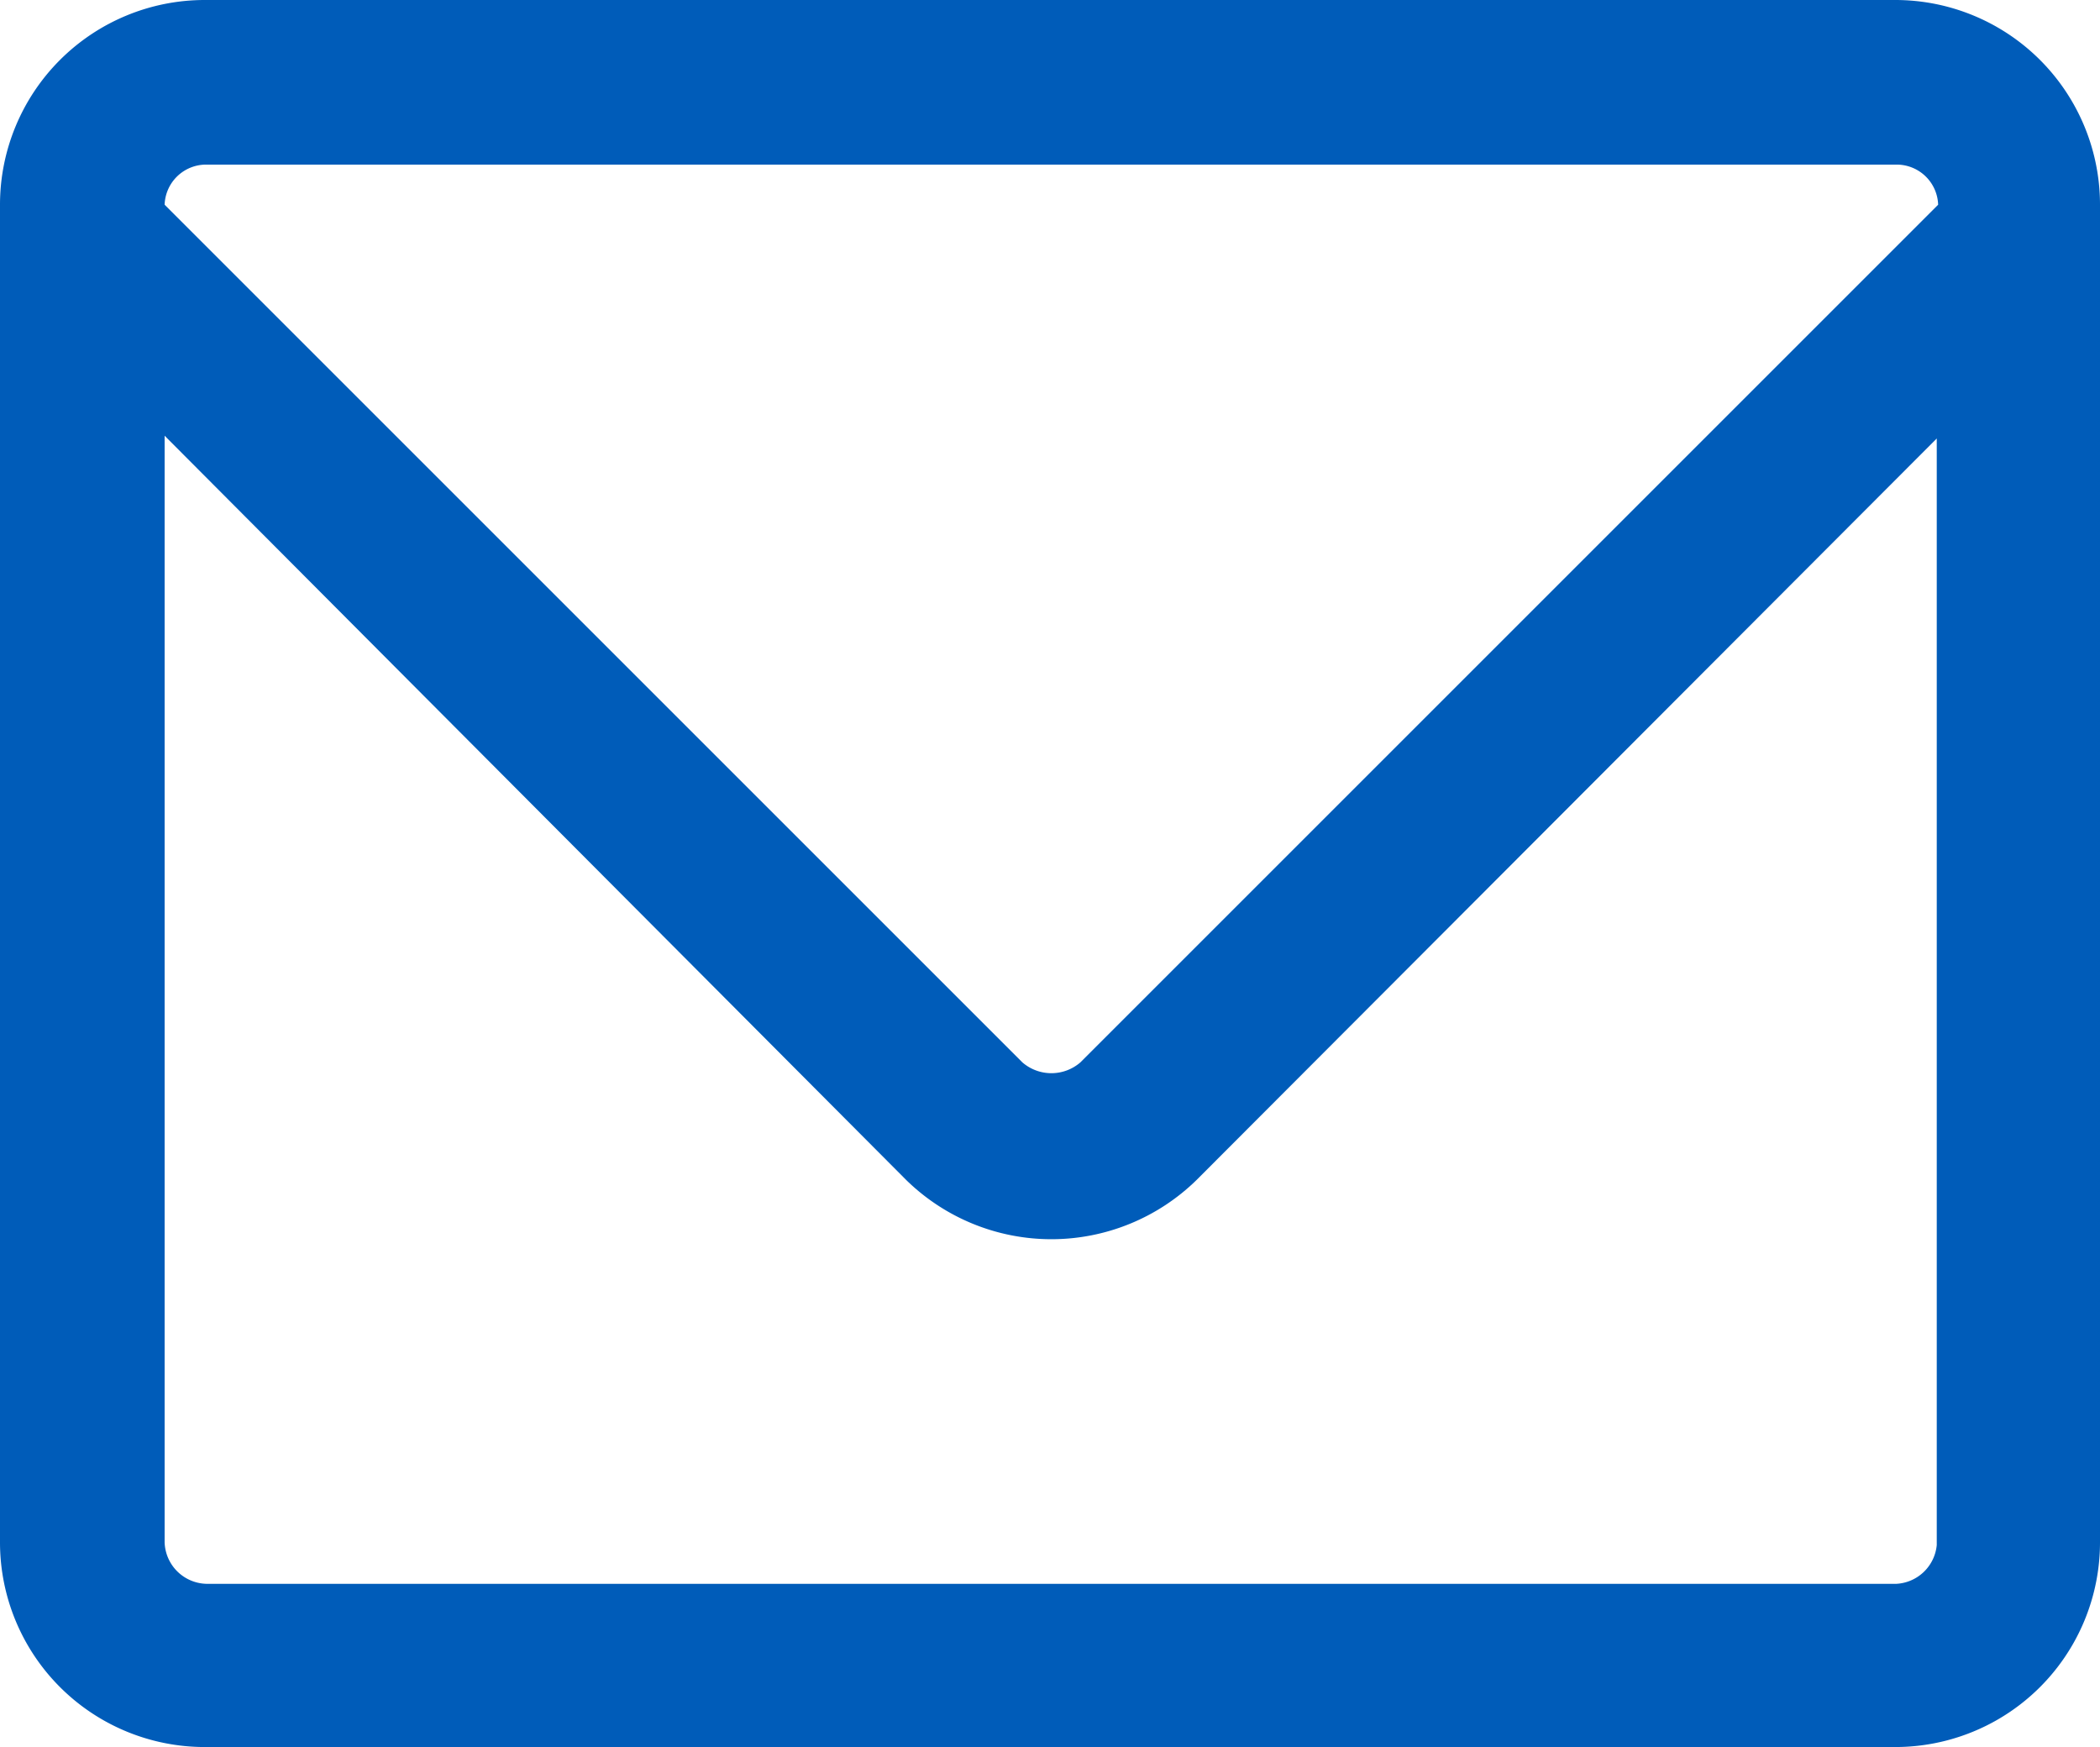 <svg xmlns="http://www.w3.org/2000/svg" xmlns:xlink="http://www.w3.org/1999/xlink" viewBox="0 0 15.18 12.63"><defs><style>.cls-1{fill:none;}.cls-2{fill:#005cb9;}.cls-3{fill:url(#Unnamed_Pattern_2);}</style><pattern id="Unnamed_Pattern_2" data-name="Unnamed Pattern 2" width="52" height="52" patternTransform="translate(-100 -12)" patternUnits="userSpaceOnUse" viewBox="0 0 52 52"><rect class="cls-1" width="52" height="52"></rect><rect class="cls-2" width="52" height="52"></rect></pattern></defs><g id="Capa_2" data-name="Capa 2"><g id="Capa_2-2" data-name="Capa 2"><g id="packet"><path class="cls-3" d="M15.18,1.48A1.48,1.48,0,0,0,13.7,0H1.48A1.48,1.48,0,0,0,0,1.48v9.67a1.48,1.48,0,0,0,1.48,1.48H13.7a1.48,1.48,0,0,0,1.48-1.48ZM1.49,1.19H13.71a.3.3,0,0,1,.3.29h0l-6.2,6.2a.32.32,0,0,1-.42,0l-6.2-6.2h0A.3.3,0,0,1,1.49,1.19ZM13.71,11.45H1.49a.31.31,0,0,1-.3-.3v-8L6.55,8.53a1.5,1.5,0,0,0,2.1,0L14,3.17v8A.31.31,0,0,1,13.71,11.45Z"></path></g></g></g></svg>